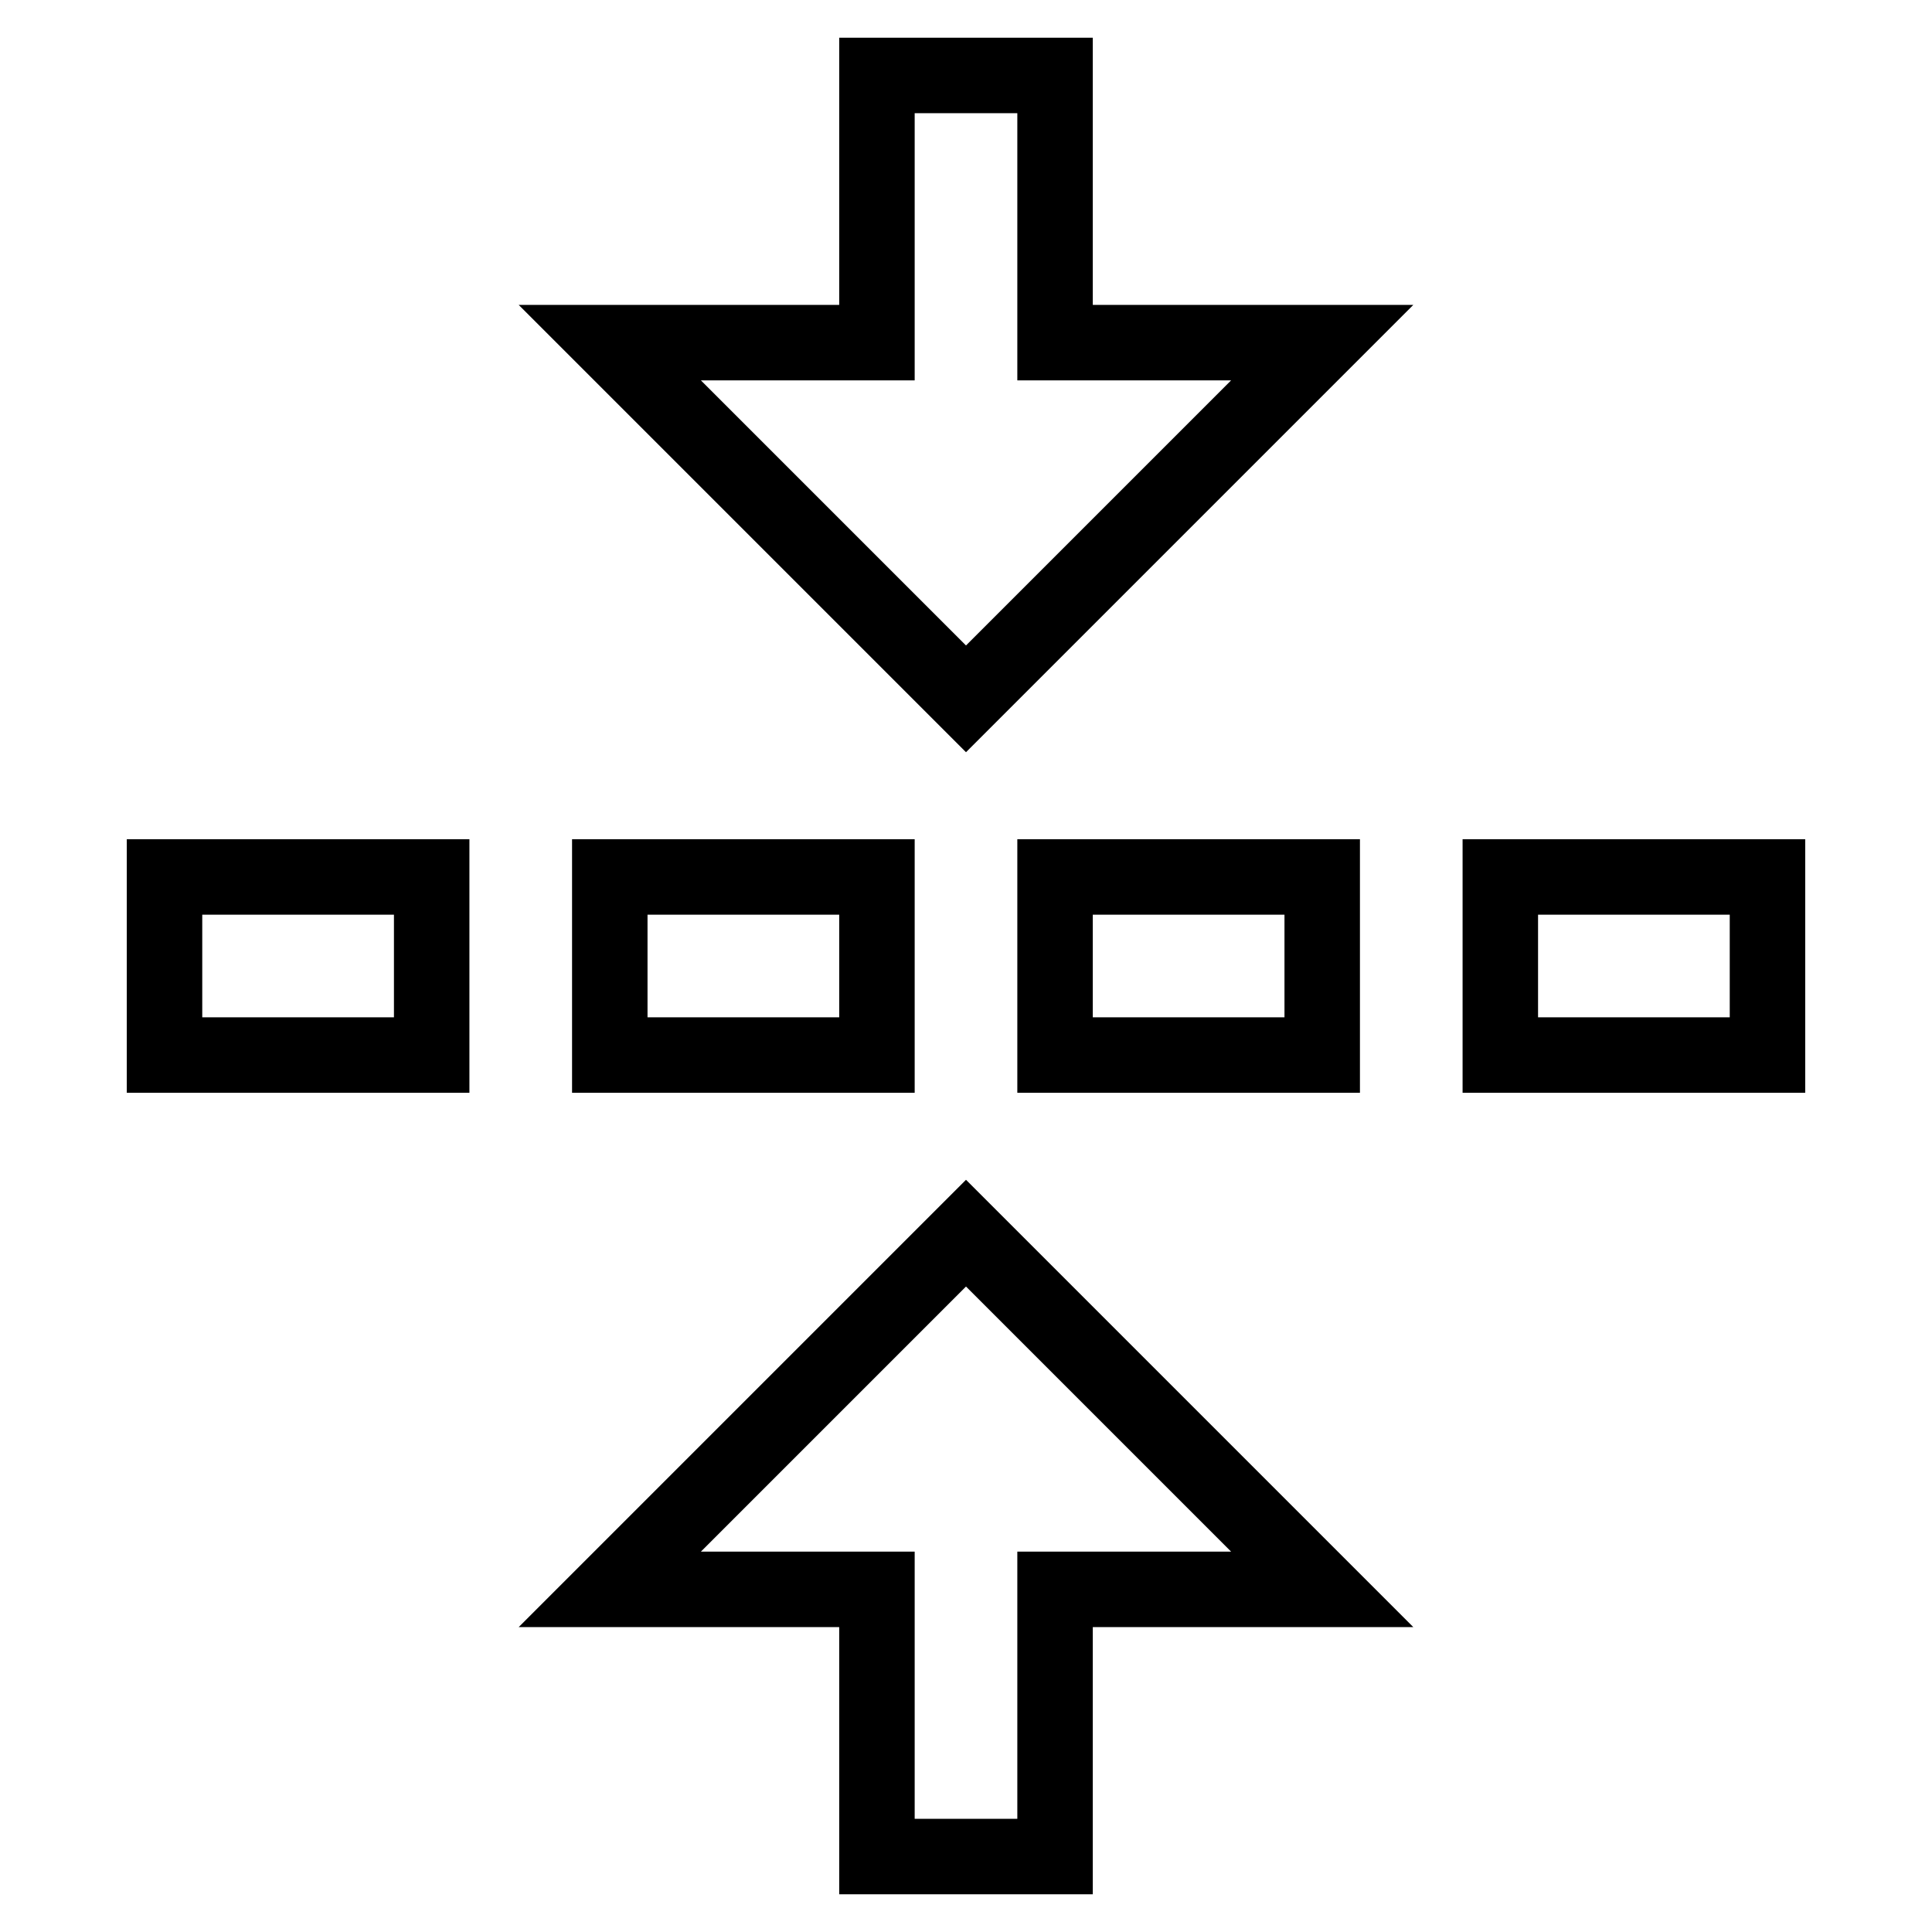 <?xml version="1.0" encoding="utf-8"?>
<!-- Svg Vector Icons : http://www.onlinewebfonts.com/icon -->
<!DOCTYPE svg PUBLIC "-//W3C//DTD SVG 1.1//EN" "http://www.w3.org/Graphics/SVG/1.1/DTD/svg11.dtd">
<svg version="1.1" xmlns="http://www.w3.org/2000/svg" xmlns:xlink="http://www.w3.org/1999/xlink" x="0px" y="0px" viewBox="0 0 256 256" enable-background="new 0 0 256 256" xml:space="preserve">
<g> <path stroke-width="10" fill-opacity="0" stroke="#000000"  d="M139.8,45.4V10h-23.6v35.4H80.8L128,92.6l47.2-47.2H139.8z M139.8,246v-35.4h35.4L128,163.4l-47.2,47.2 h35.4V246H139.8z M21.8,116.2h35.4v23.6H21.8V116.2z M80.8,116.2h35.4v23.6H80.8V116.2z M139.8,116.2h35.4v23.6h-35.4V116.2z  M198.8,116.2h35.4v23.6h-35.4V116.2z"/></g>
</svg>